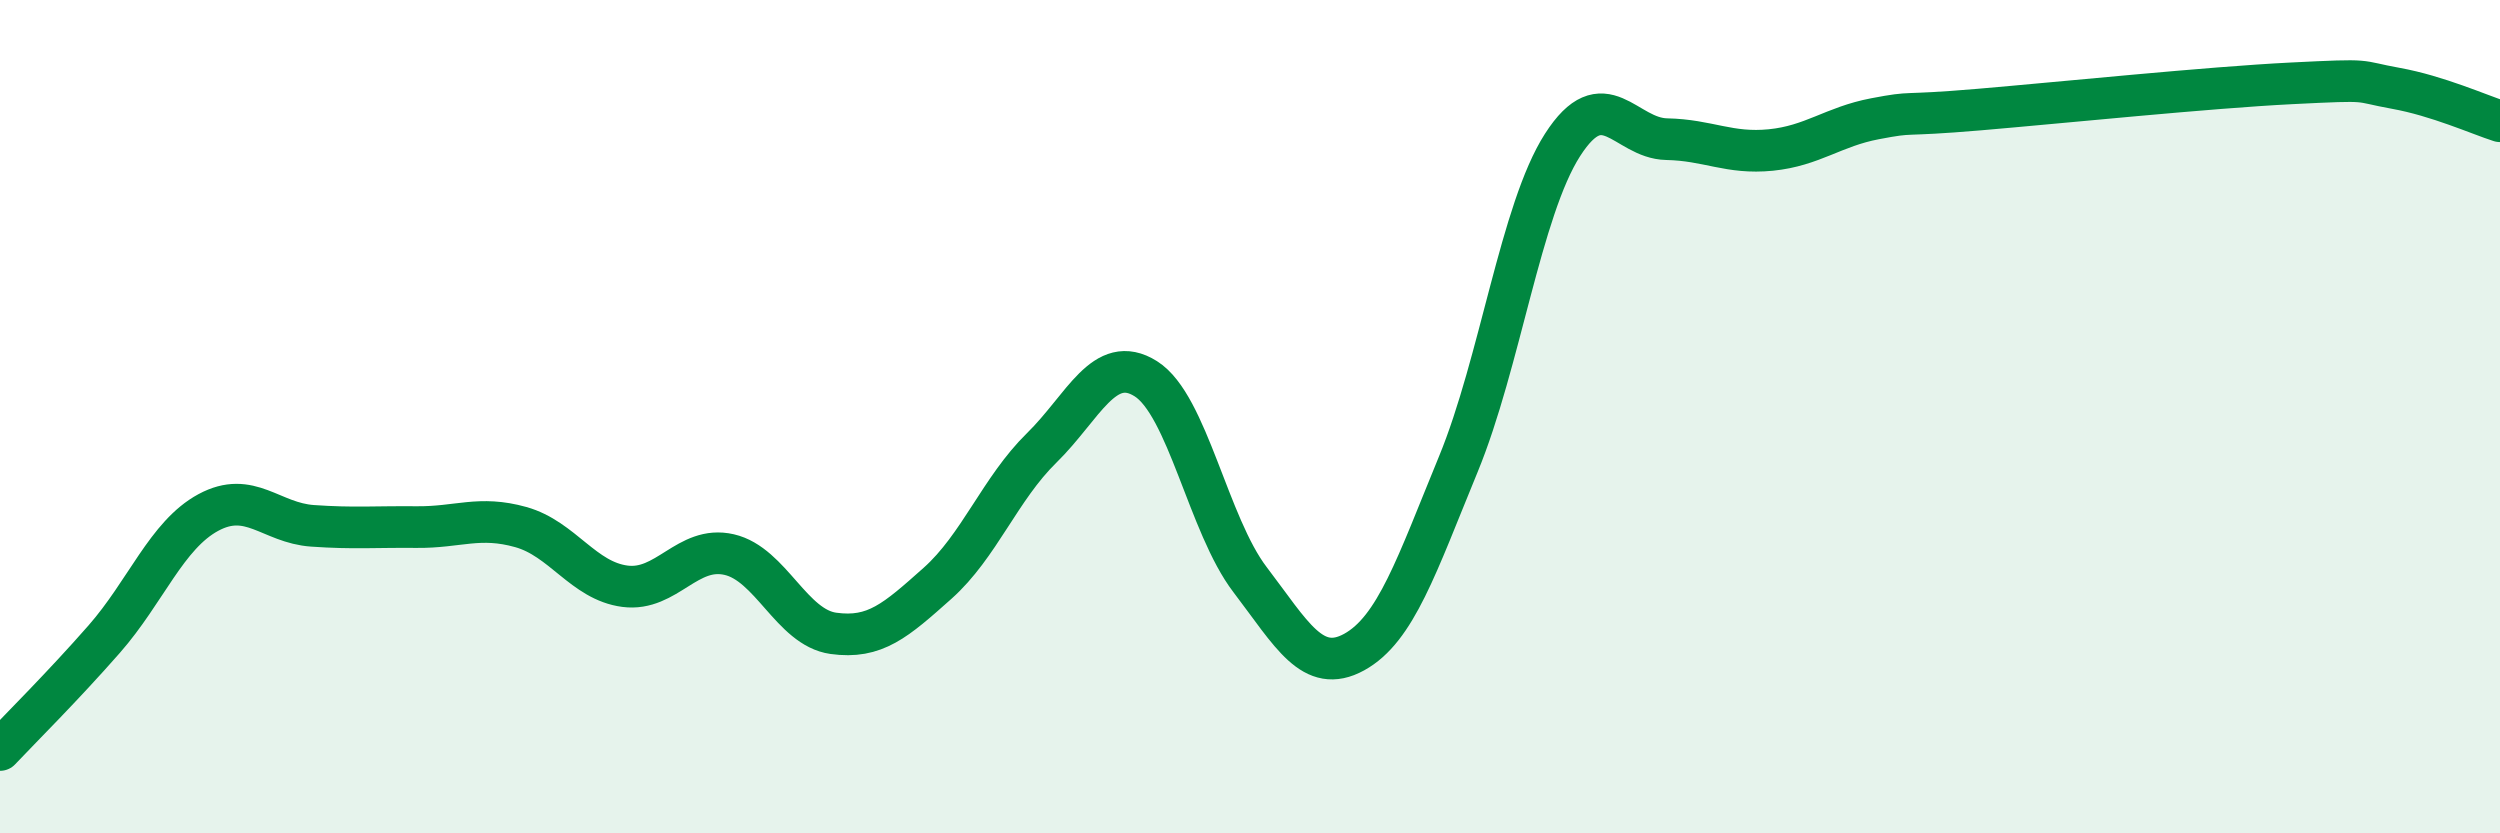 
    <svg width="60" height="20" viewBox="0 0 60 20" xmlns="http://www.w3.org/2000/svg">
      <path
        d="M 0,18 C 0.5,17.47 1.5,16.48 2.5,15.34 C 3.5,14.2 4,12.84 5,12.3 C 6,11.76 6.5,12.55 7.5,12.62 C 8.5,12.69 9,12.64 10,12.65 C 11,12.66 11.5,12.37 12.5,12.65 C 13.5,12.93 14,13.94 15,14.07 C 16,14.2 16.5,13.08 17.5,13.31 C 18.5,13.54 19,15.06 20,15.2 C 21,15.34 21.5,14.89 22.5,14 C 23.5,13.11 24,11.73 25,10.75 C 26,9.77 26.5,8.46 27.5,9.09 C 28.5,9.72 29,12.6 30,13.91 C 31,15.22 31.5,16.2 32.5,15.65 C 33.5,15.1 34,13.57 35,11.14 C 36,8.71 36.5,5.04 37.5,3.48 C 38.5,1.92 39,3.32 40,3.34 C 41,3.36 41.5,3.7 42.5,3.6 C 43.5,3.5 44,3.04 45,2.85 C 46,2.66 45.5,2.8 47.5,2.63 C 49.5,2.46 53,2.1 55,2 C 57,1.9 56.5,1.94 57.5,2.12 C 58.5,2.3 59.5,2.75 60,2.91L60 20L0 20Z"
        fill="#008740"
        opacity="0.1"
        stroke-linecap="round"
        stroke-linejoin="round"
      />
      <path
        d="M 0,18 C 0.5,17.47 1.5,16.48 2.5,15.34 C 3.5,14.2 4,12.84 5,12.3 C 6,11.76 6.5,12.55 7.5,12.62 C 8.5,12.69 9,12.64 10,12.65 C 11,12.66 11.5,12.37 12.5,12.65 C 13.5,12.93 14,13.94 15,14.07 C 16,14.2 16.5,13.08 17.5,13.31 C 18.5,13.54 19,15.06 20,15.2 C 21,15.34 21.5,14.89 22.5,14 C 23.5,13.11 24,11.73 25,10.75 C 26,9.77 26.5,8.46 27.5,9.09 C 28.5,9.72 29,12.6 30,13.91 C 31,15.22 31.5,16.2 32.5,15.65 C 33.5,15.1 34,13.57 35,11.14 C 36,8.71 36.5,5.04 37.5,3.48 C 38.5,1.92 39,3.32 40,3.34 C 41,3.36 41.5,3.7 42.5,3.6 C 43.5,3.5 44,3.04 45,2.85 C 46,2.66 45.5,2.8 47.5,2.63 C 49.5,2.46 53,2.1 55,2 C 57,1.9 56.5,1.94 57.5,2.12 C 58.5,2.3 59.5,2.75 60,2.91"
        stroke="#008740"
        stroke-width="1"
        fill="none"
        stroke-linecap="round"
        stroke-linejoin="round"
      />
    </svg>
  